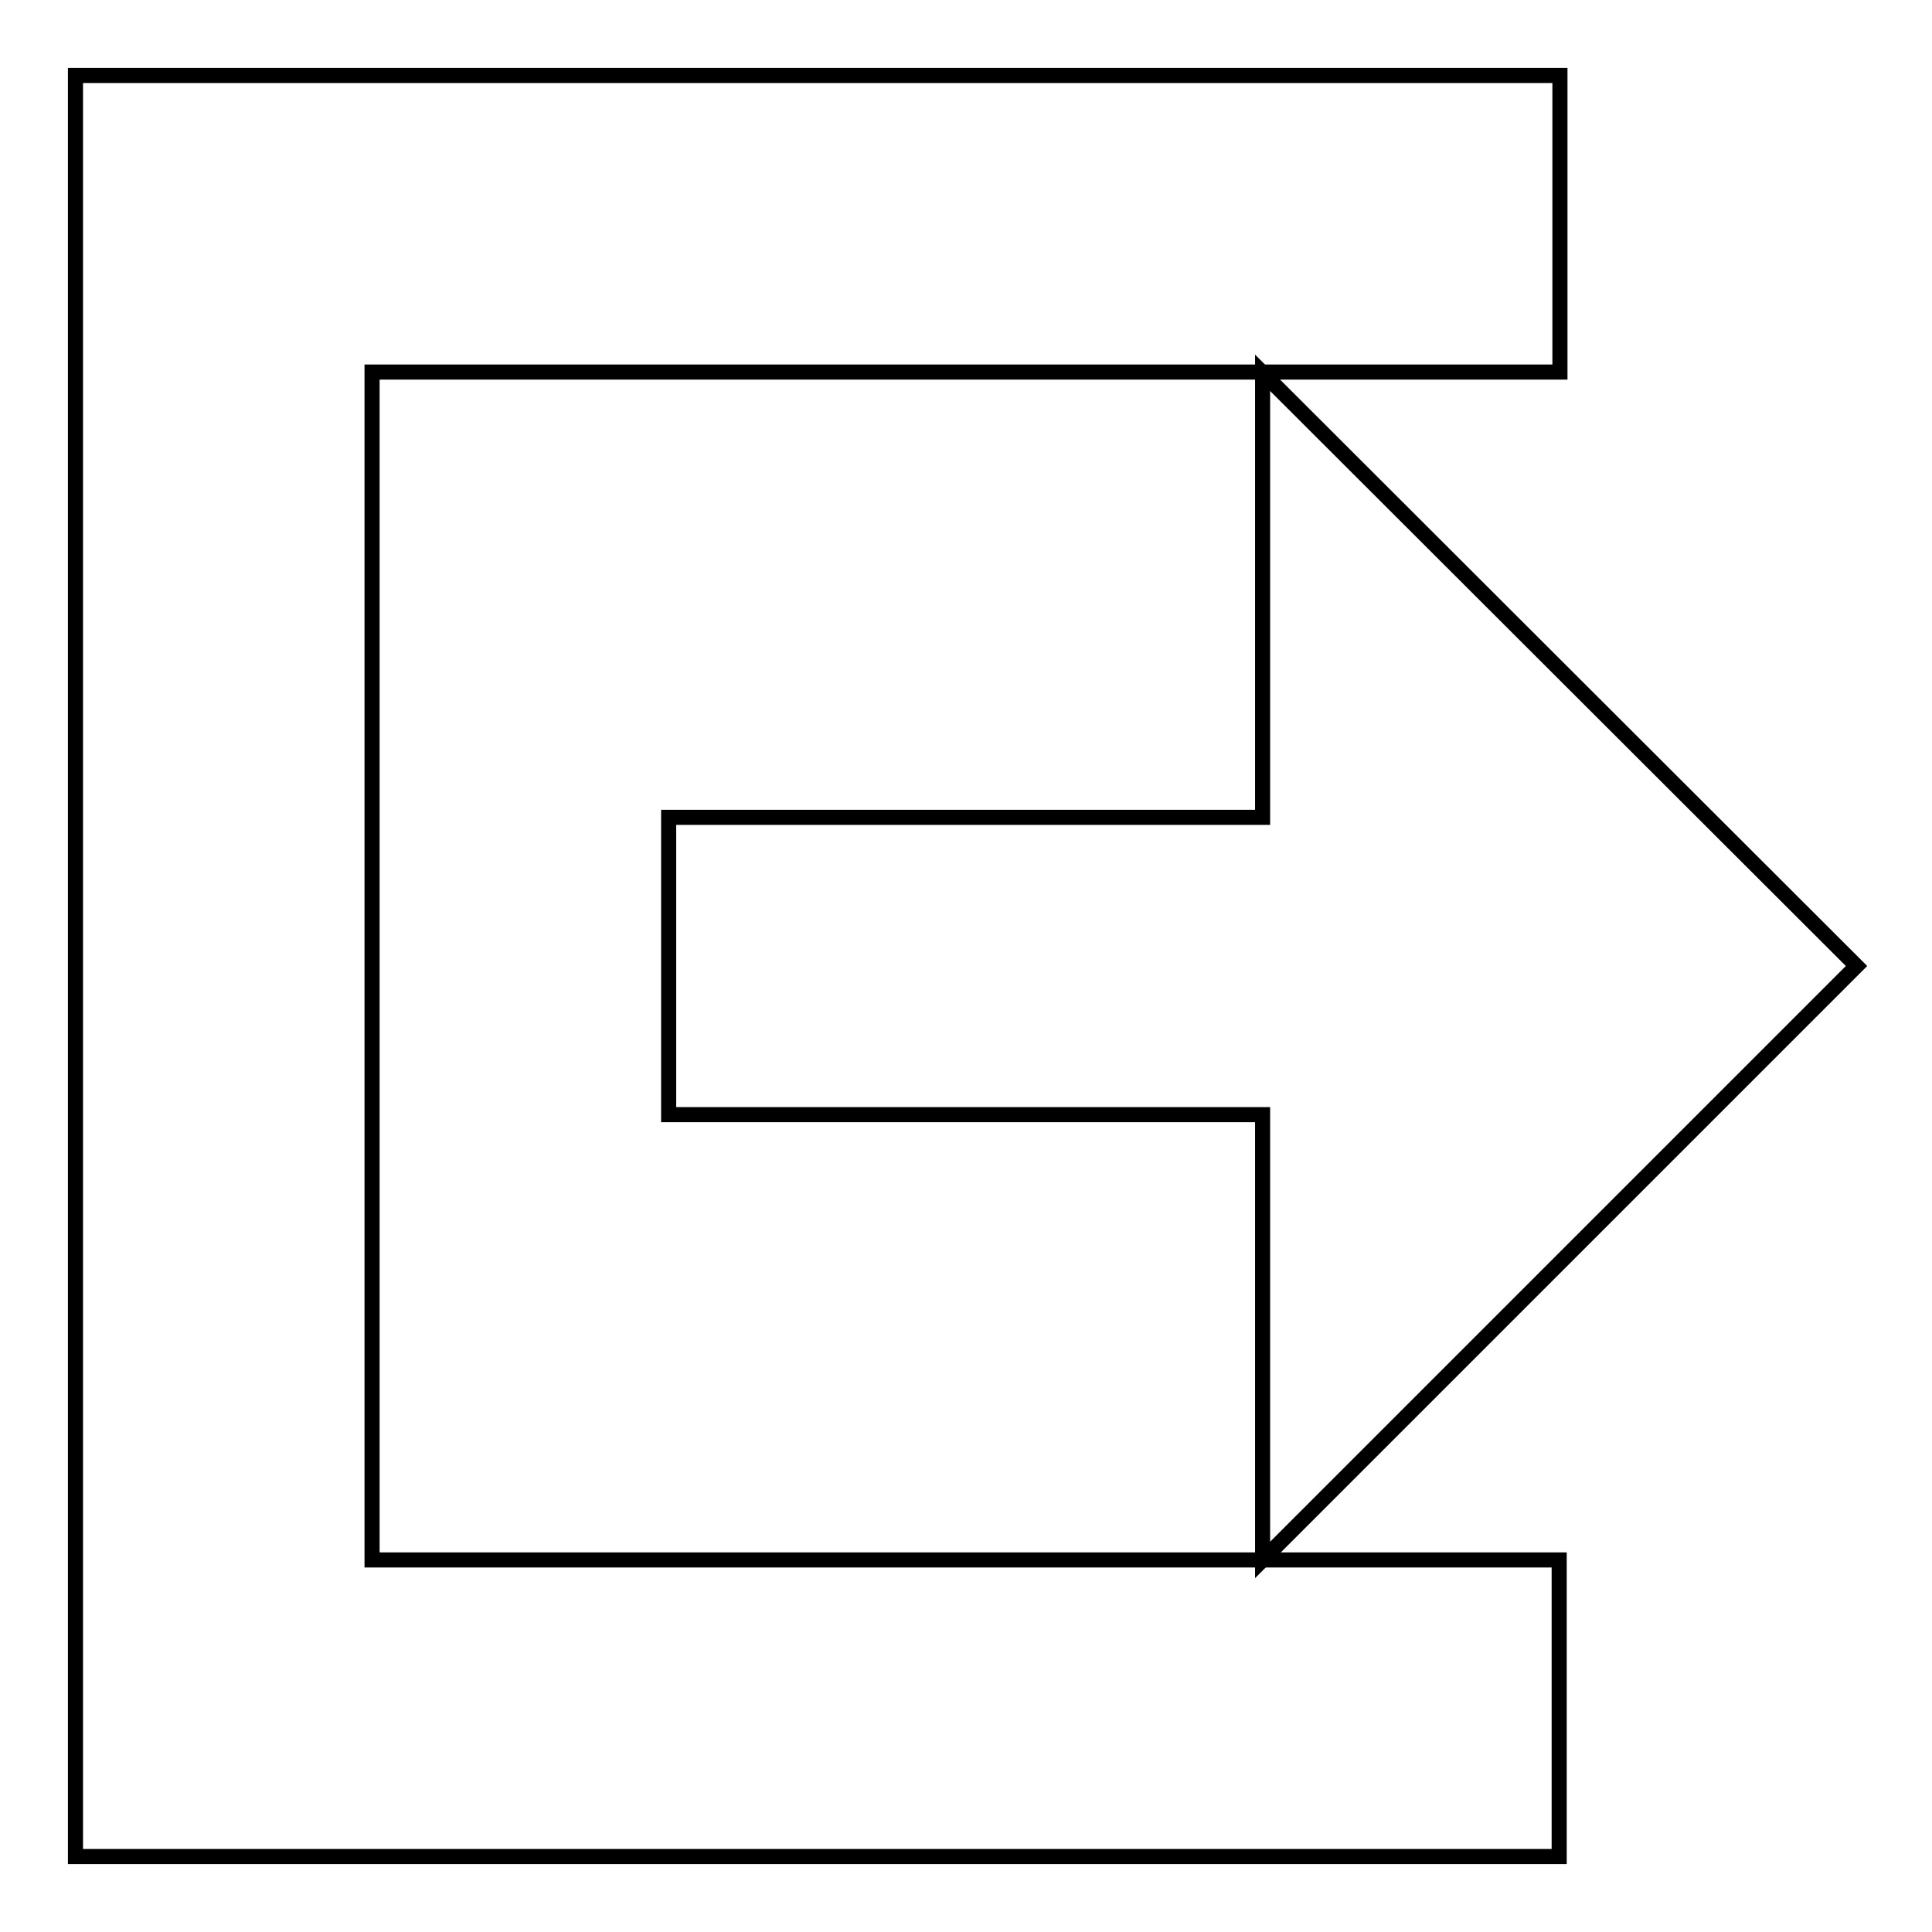 <?xml version="1.0" encoding="utf-8"?>
<!-- Svg Vector Icons : http://www.onlinewebfonts.com/icon -->
<!DOCTYPE svg PUBLIC "-//W3C//DTD SVG 1.1//EN" "http://www.w3.org/Graphics/SVG/1.1/DTD/svg11.dtd">
<svg version="1.1" xmlns="http://www.w3.org/2000/svg" xmlns:xlink="http://www.w3.org/1999/xlink" x="0px" y="0px" viewBox="0 0 256 256" enable-background="new 0 0 256 256" xml:space="preserve">
<g><g><path stroke-width="2" fill-opacity="0" stroke="#000000"  d="M88.6,147.7l78.7,0v59L246,128l-78.7-78.6l0,58.9l-78.7,0L88.6,147.7L88.6,147.7z"/><path stroke-width="2" fill-opacity="0" stroke="#000000"  d="M49.3,49.3h157.4V10H10v236h196.6v-39.3H49.3V49.3z"/></g></g>
</svg>